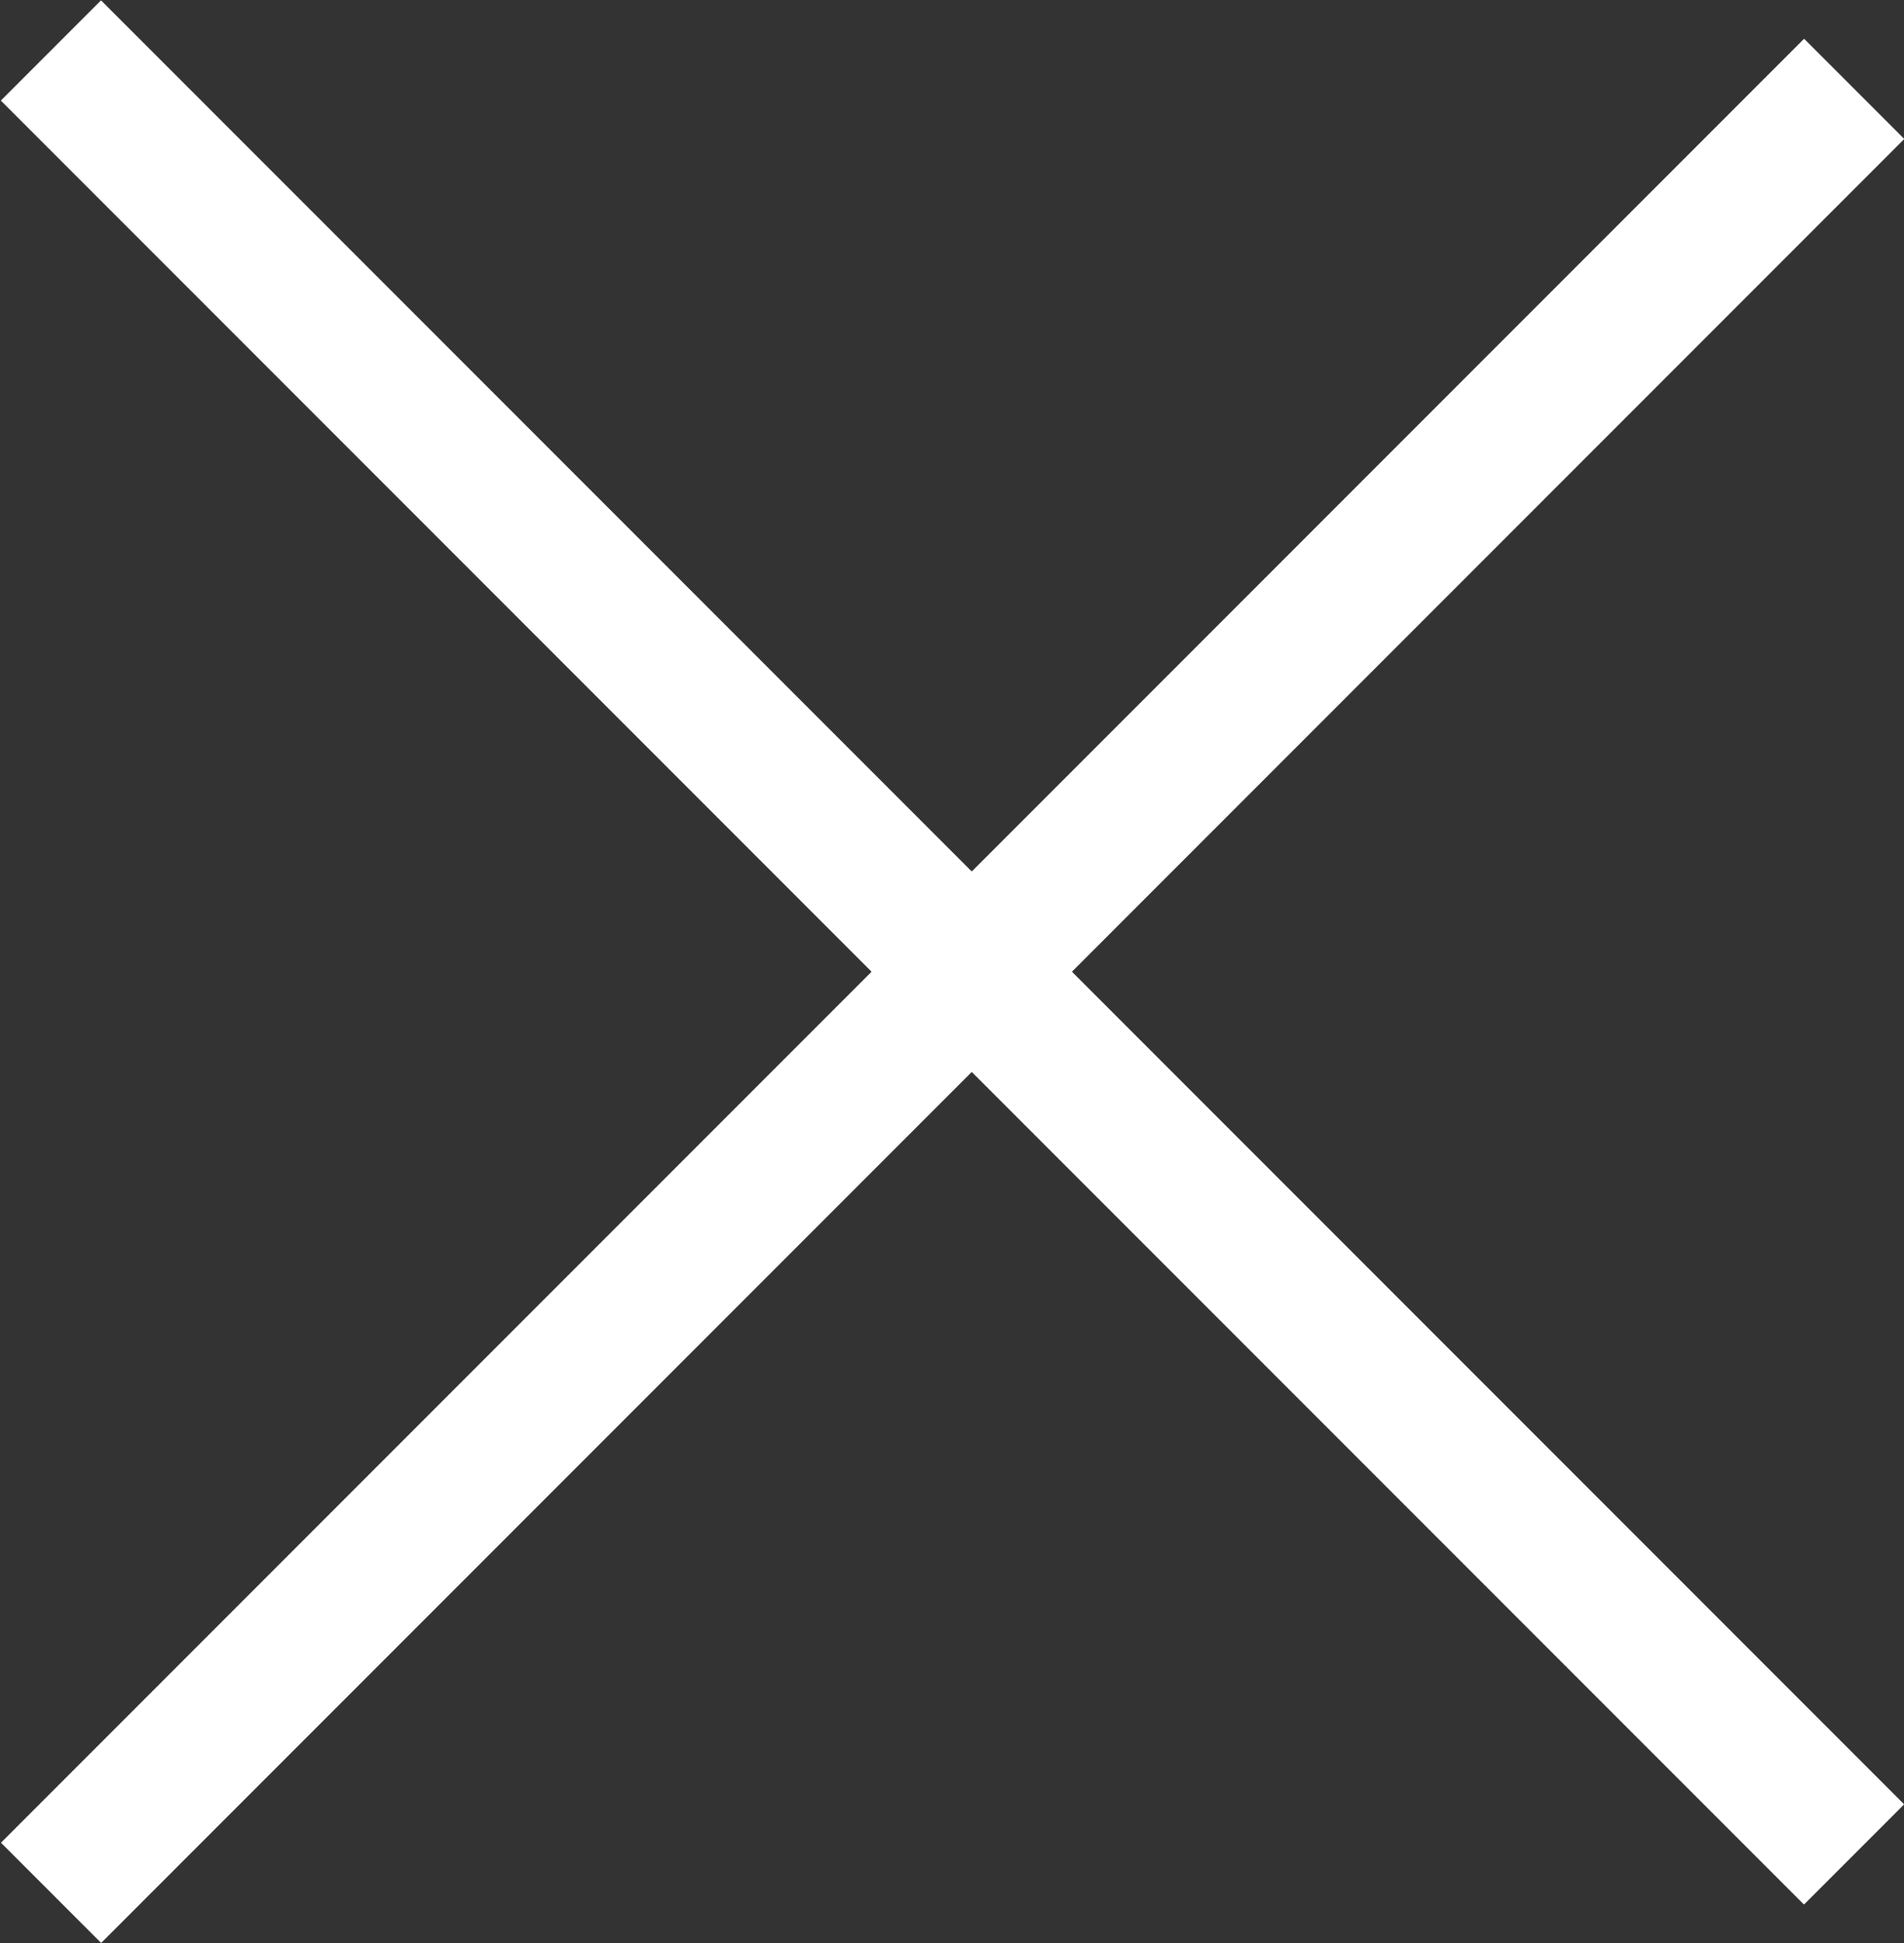 <?xml version="1.0" encoding="UTF-8"?>
<svg id="_レイヤー_1" data-name="レイヤー 1" xmlns="http://www.w3.org/2000/svg" viewBox="0 0 13.44 13.71">
  <rect x="0" y="0" width="13.44" height="13.71" fill="#333333" stroke="none"/>
  <defs>
    <style>
      .cls-1 {
        fill: #fff;
      }
    </style>
  </defs>
  <g id="close">
    <rect id="Rectangle" class="cls-1" x="6.22" y="-2.28" width="1" height="18" transform="translate(-2.78 6.72) rotate(-45)"/>
    <rect id="Rectangle_2" data-name="Rectangle 2" class="cls-1" x="-2.28" y="6.49" width="18" height="1" transform="translate(-2.97 6.8) rotate(-45)"/>
  </g>
</svg>